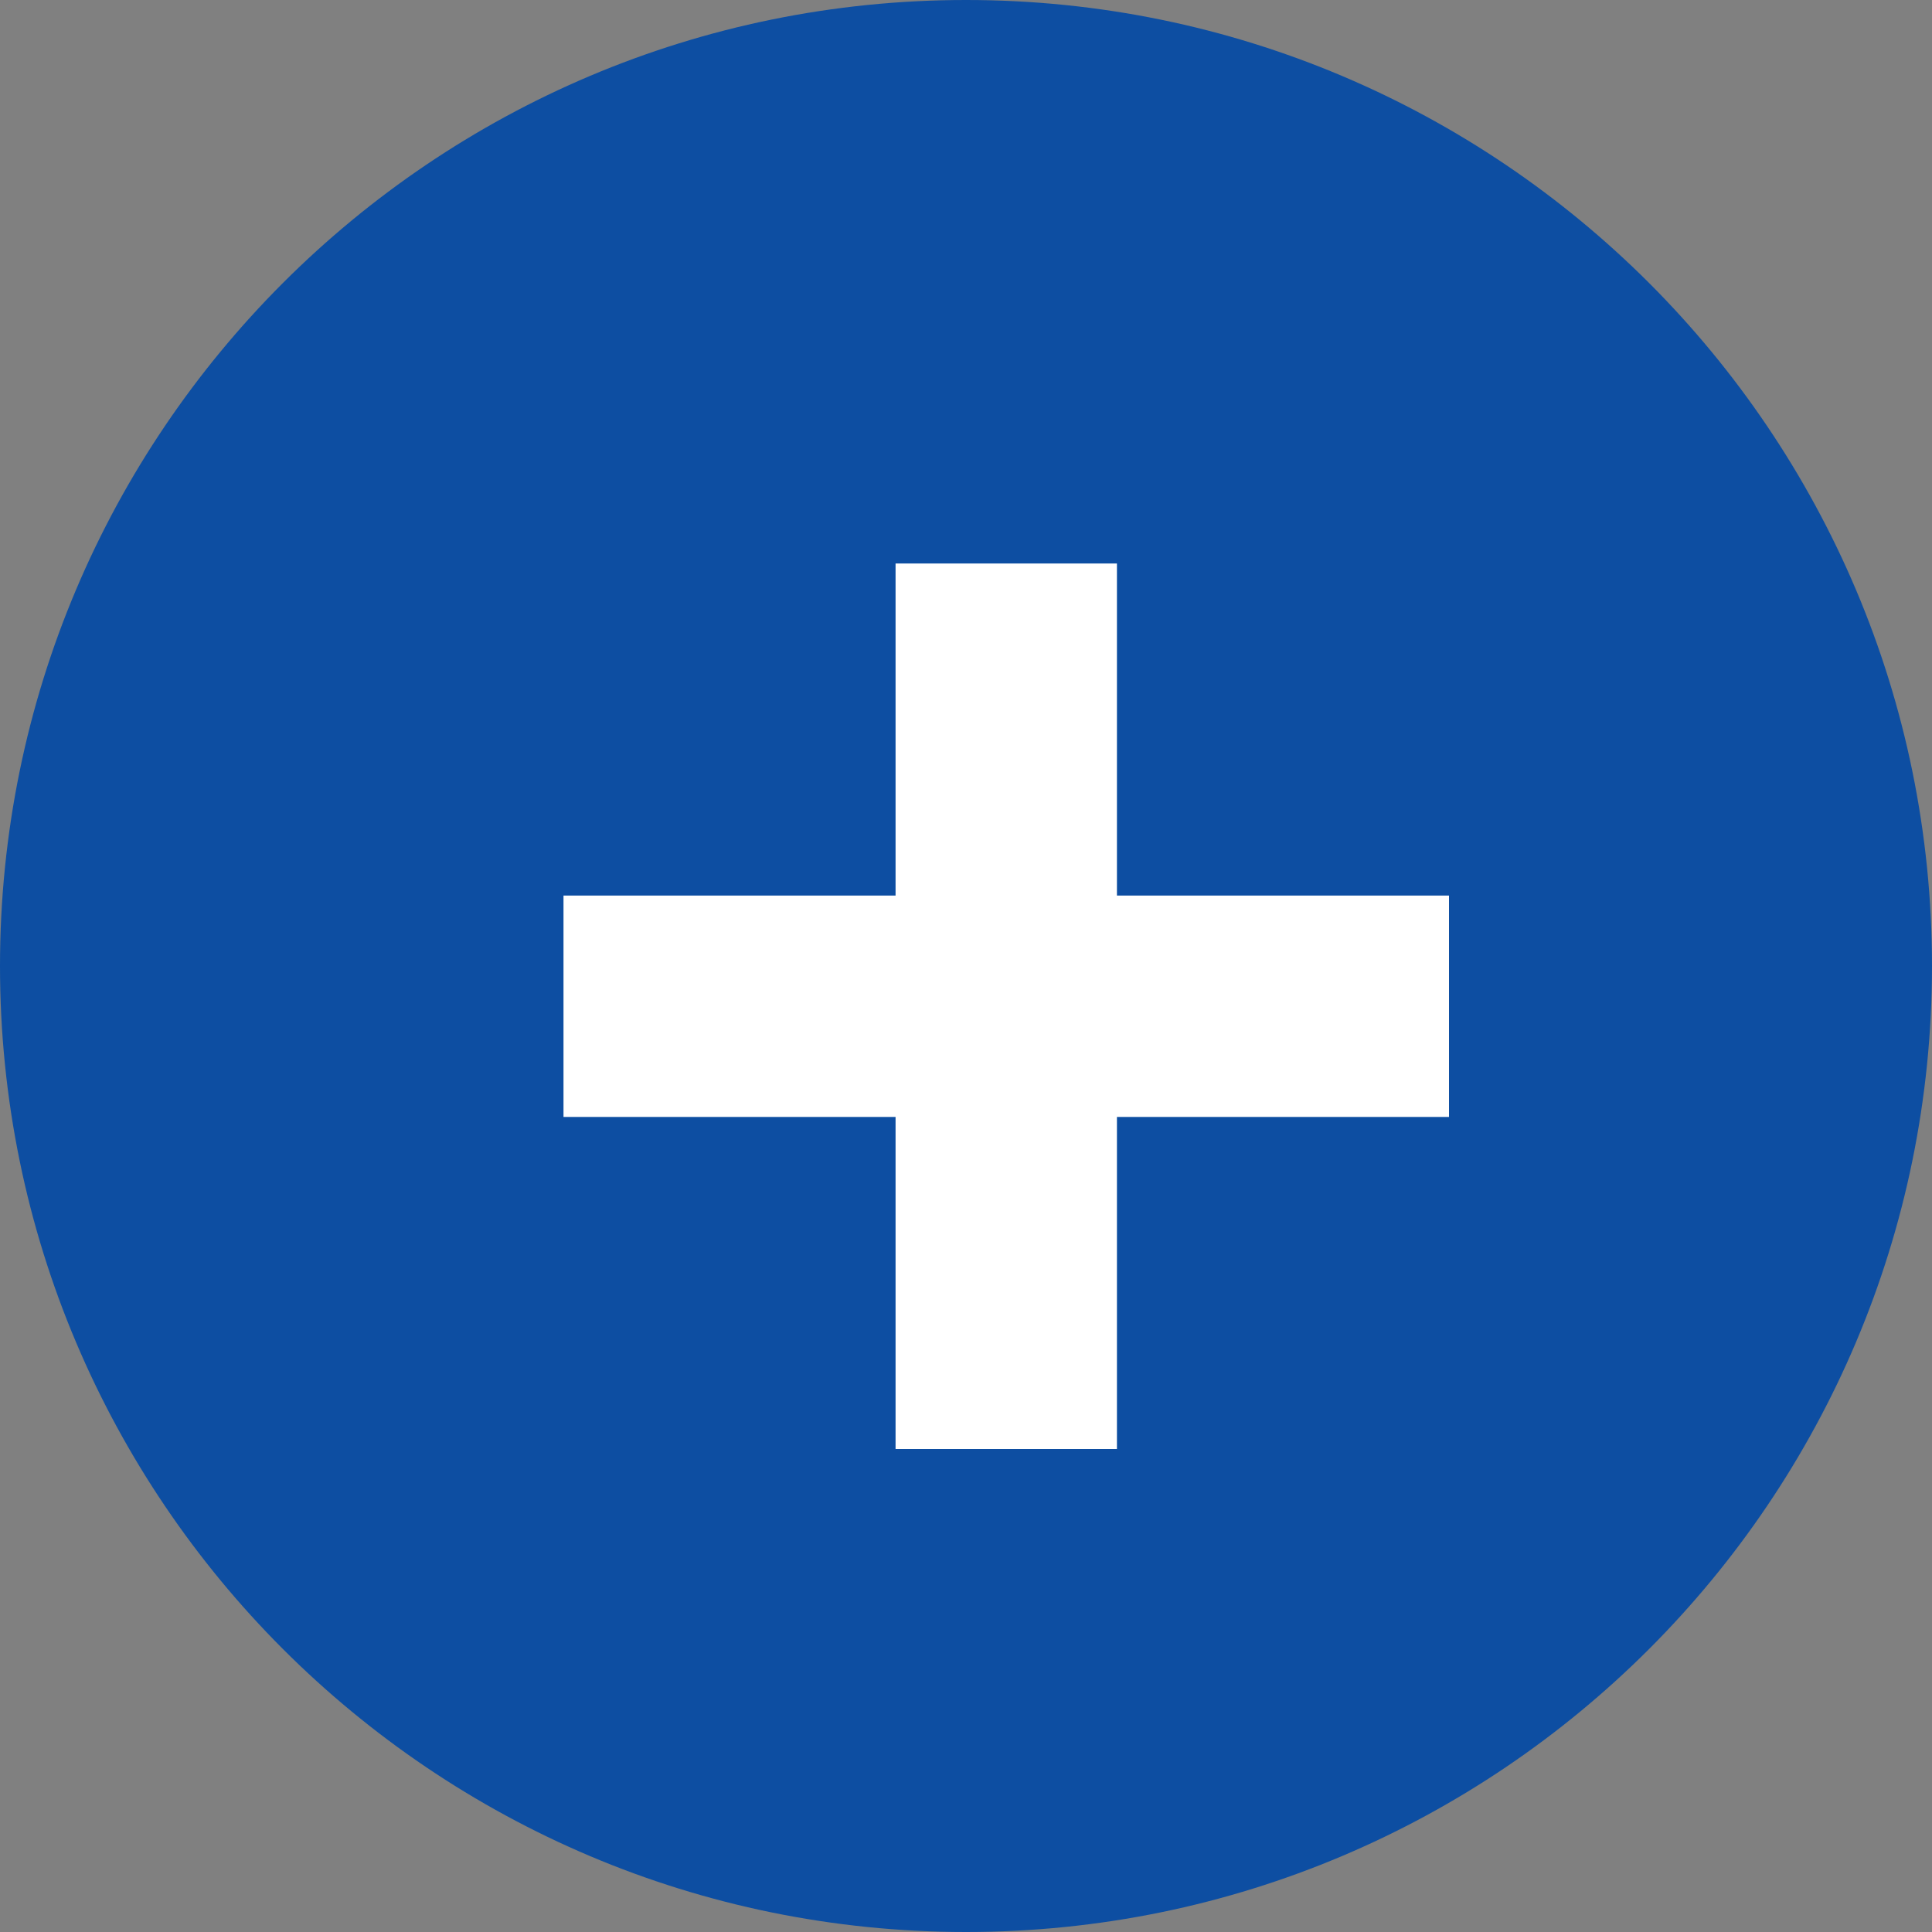 <svg width="24" height="24" viewBox="0 0 24 24" fill="none" xmlns="http://www.w3.org/2000/svg">
<rect x="0" y="0" width="24" height="24" fill="#808080" stroke="none"/>
<path d="M12 24C18.627 24 24 18.627 24 12C24 5.373 18.627 0 12 0C5.373 0 0 5.373 0 12C0 18.627 5.373 24 12 24Z" fill="#0D4EA2"/>
<path fill-rule="evenodd" clip-rule="evenodd" d="M18 11.125H13.875V7H11.125V11.125H7V13.875H11.125V18H13.875V13.875H18V11.125Z" fill="white"/>
</svg>
